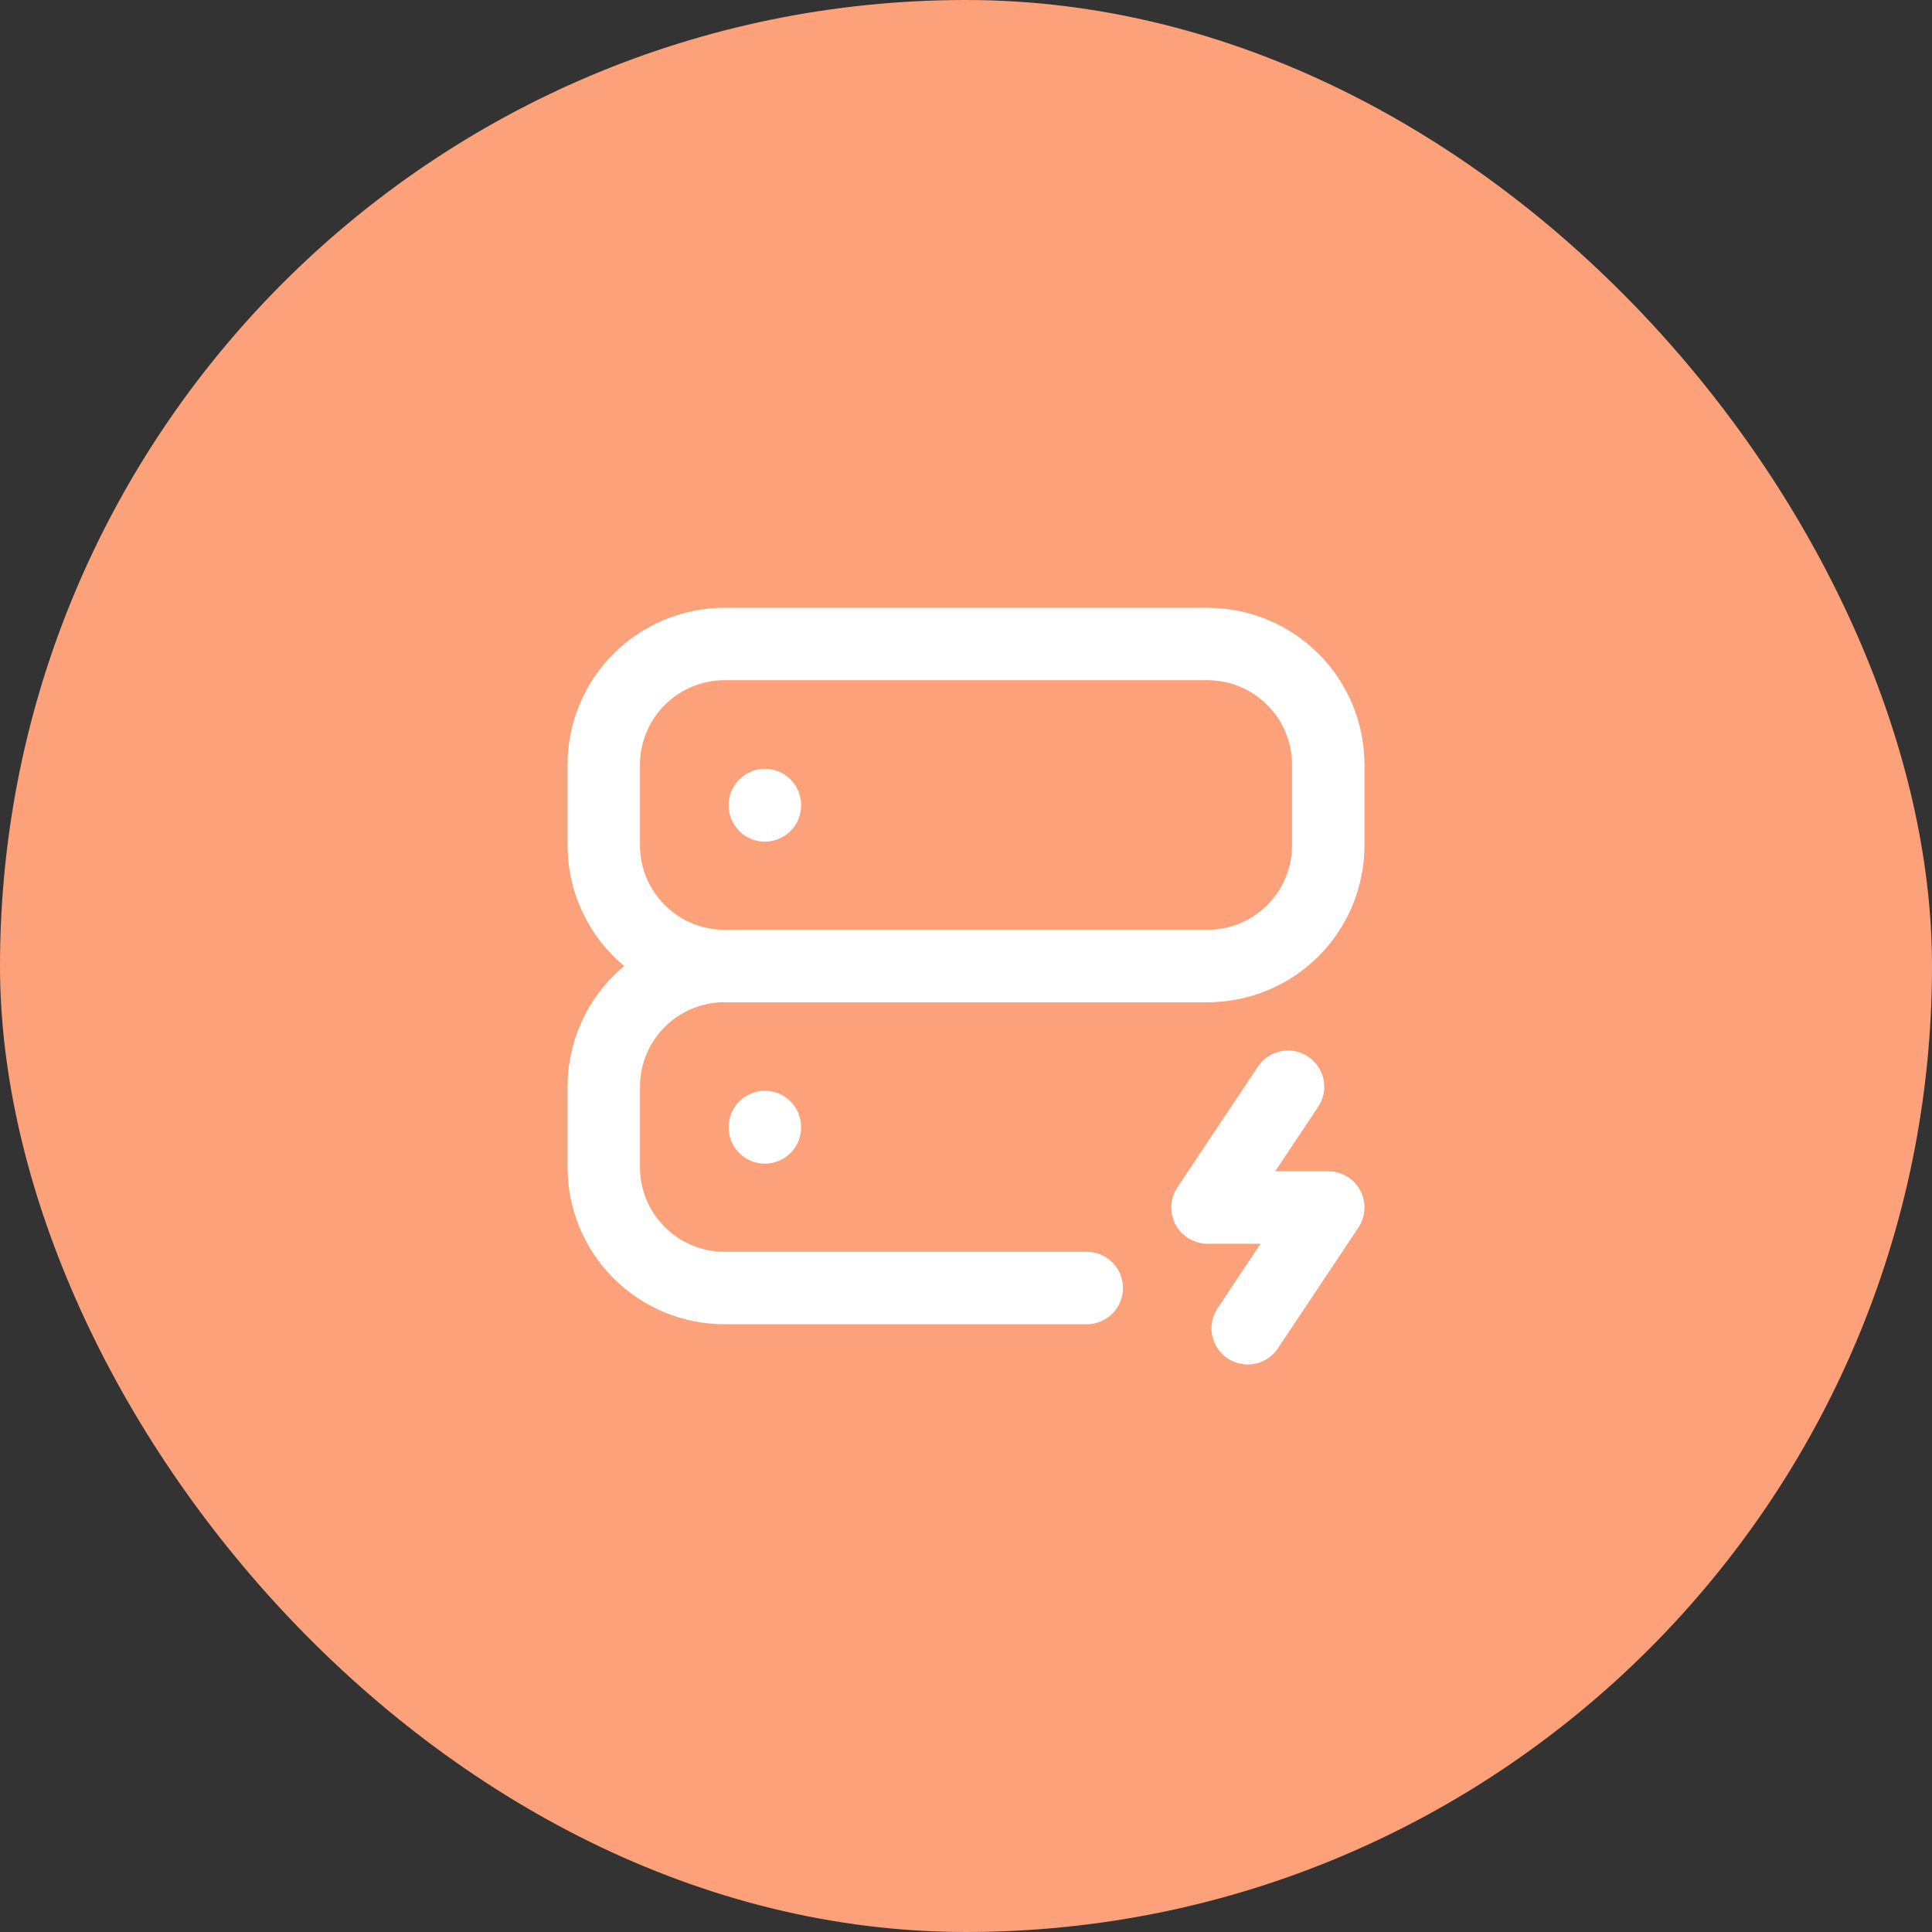 <svg width="40" height="40" viewBox="0 0 40 40" fill="none" xmlns="http://www.w3.org/2000/svg">
<rect x="0" y="0" width="40" height="40" fill="#333333" stroke="none"/>
<rect width="40" height="40" rx="20" fill="#FCA179"/>
<path d="M12.5 15.833C12.5 15.17 12.763 14.534 13.232 14.066C13.701 13.597 14.337 13.333 15 13.333H25C25.663 13.333 26.299 13.597 26.768 14.066C27.237 14.534 27.5 15.17 27.5 15.833V17.5C27.5 18.163 27.237 18.799 26.768 19.268C26.299 19.737 25.663 20 25 20H15C14.337 20 13.701 19.737 13.232 19.268C12.763 18.799 12.5 18.163 12.5 17.5V15.833Z" stroke="white" stroke-width="1.5" stroke-linecap="round" stroke-linejoin="round"/>
<path d="M22.5 26.667H15C14.337 26.667 13.701 26.403 13.232 25.934C12.763 25.466 12.5 24.83 12.5 24.167V22.5C12.5 21.837 12.763 21.201 13.232 20.732C13.701 20.263 14.337 20 15 20H25" stroke="white" stroke-width="1.5" stroke-linecap="round" stroke-linejoin="round"/>
<path d="M15.836 16.667V16.675" stroke="white" stroke-width="1.5" stroke-linecap="round" stroke-linejoin="round"/>
<path d="M15.836 23.333V23.342" stroke="white" stroke-width="1.5" stroke-linecap="round" stroke-linejoin="round"/>
<path d="M26.667 22.5L25 25H27.5L25.833 27.5" stroke="white" stroke-width="1.5" stroke-linecap="round" stroke-linejoin="round"/>
</svg>
